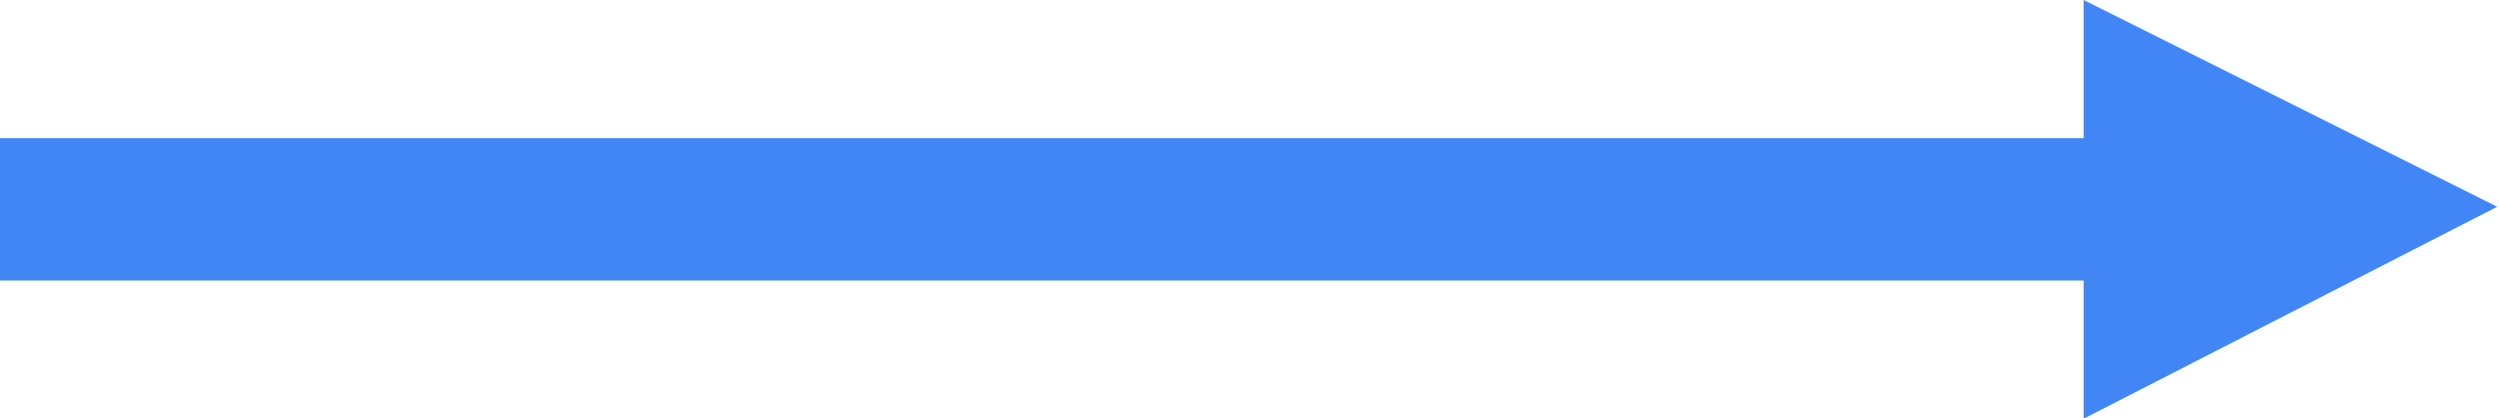 <svg version="1.2" xmlns="http://www.w3.org/2000/svg" viewBox="0 0 532 89" width="532" height="89"><style>.a{fill:#4285f4}</style><path class="a" d="m531.4 44l-88-44v35.7h-146.8v17.8h146.8v35.6z"/><path class="a" d="m446.4 29.4v30.3h-446.4v-30.3z"/></svg>